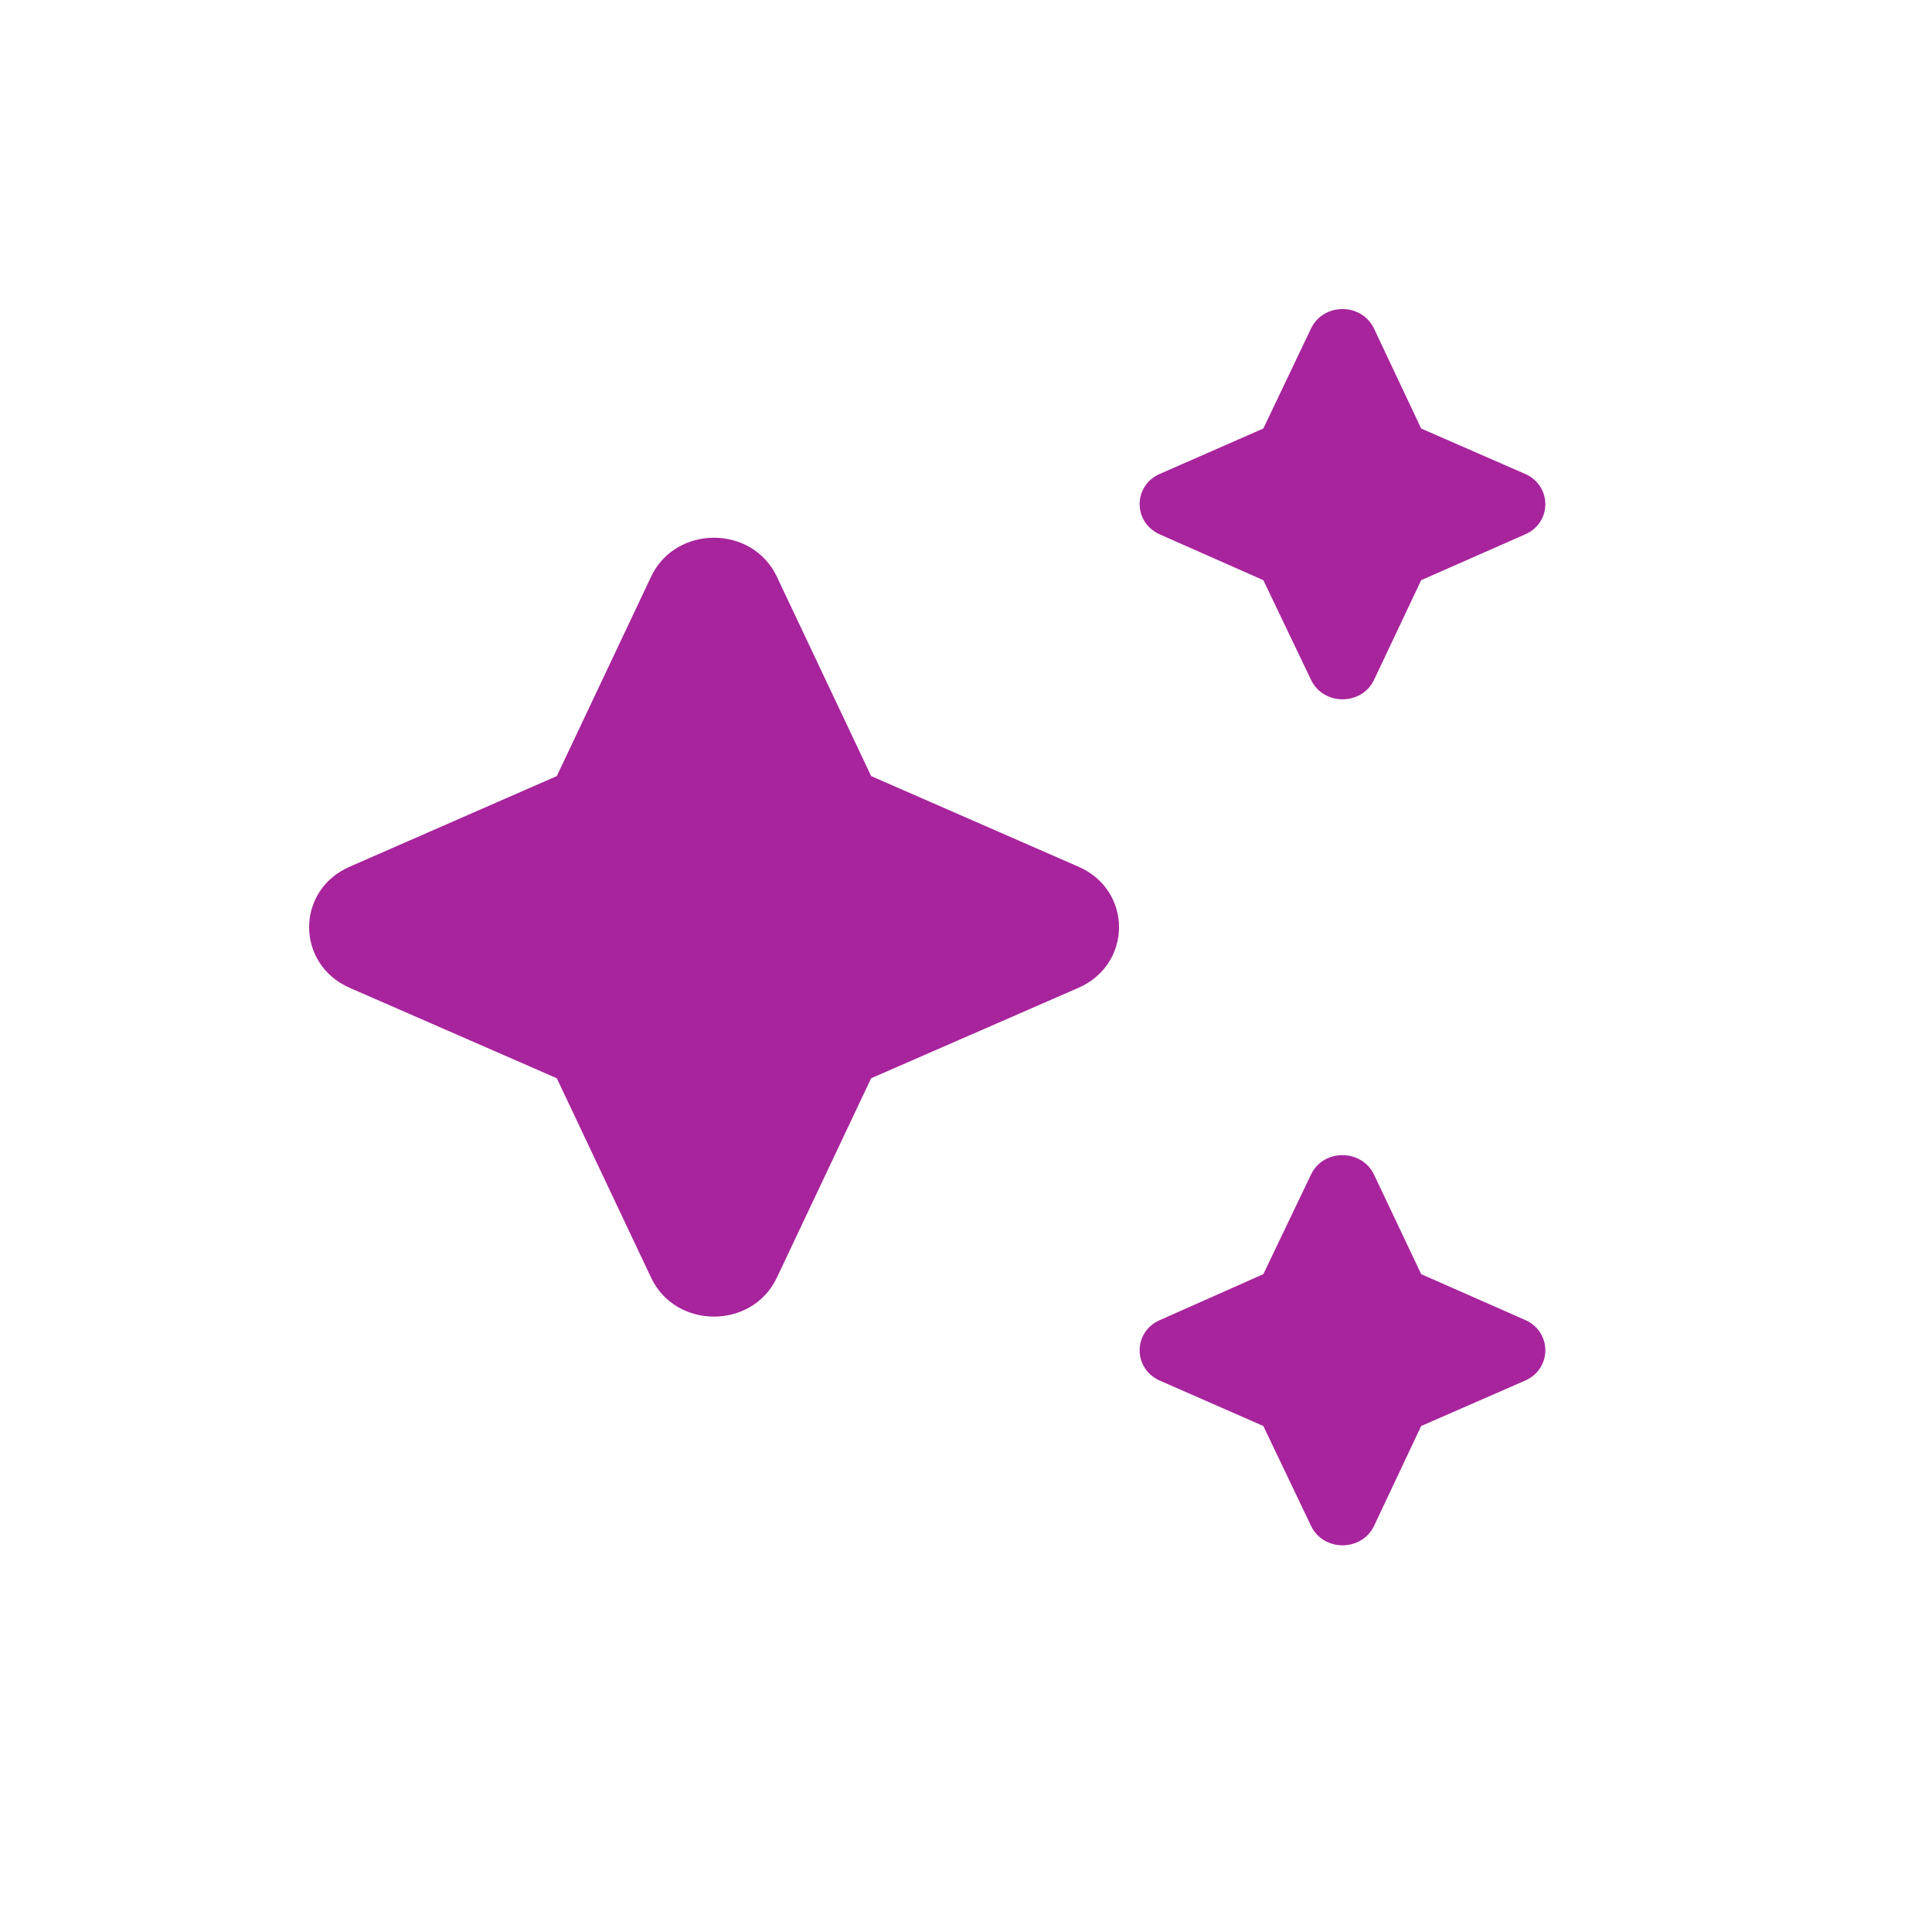<?xml version="1.0" encoding="utf-8"?>
<svg xmlns="http://www.w3.org/2000/svg" fill="none" height="100%" overflow="visible" preserveAspectRatio="none" style="display: block;" viewBox="0 0 10 10" width="100%">
<g id="Icons/AI">
<path d="M7.112 1.701C7.048 1.566 6.85 1.566 6.786 1.7L6.539 2.218L6.003 2.453C5.864 2.514 5.864 2.704 6.003 2.766L6.539 3.003L6.786 3.519C6.85 3.653 7.048 3.653 7.112 3.519L7.356 3.003L7.894 2.766C8.034 2.705 8.033 2.514 7.894 2.453L7.356 2.218M4.021 2.985C3.894 2.716 3.497 2.716 3.37 2.985L2.882 4.017L1.81 4.486C1.53 4.608 1.53 4.99 1.81 5.113L2.882 5.581L3.37 6.613C3.497 6.882 3.894 6.882 4.021 6.613L4.509 5.581L5.582 5.113C5.862 4.99 5.862 4.608 5.582 4.486L4.509 4.017M7.112 6.08C7.048 5.946 6.85 5.945 6.786 6.079L6.539 6.595L6.003 6.833C5.864 6.894 5.864 7.084 6.003 7.146L6.539 7.381L6.786 7.898C6.85 8.032 7.048 8.032 7.112 7.898L7.356 7.381L7.894 7.146C8.033 7.085 8.034 6.894 7.894 6.832L7.356 6.595" fill="#A7249C" id="Vector"/>
</g>
</svg>